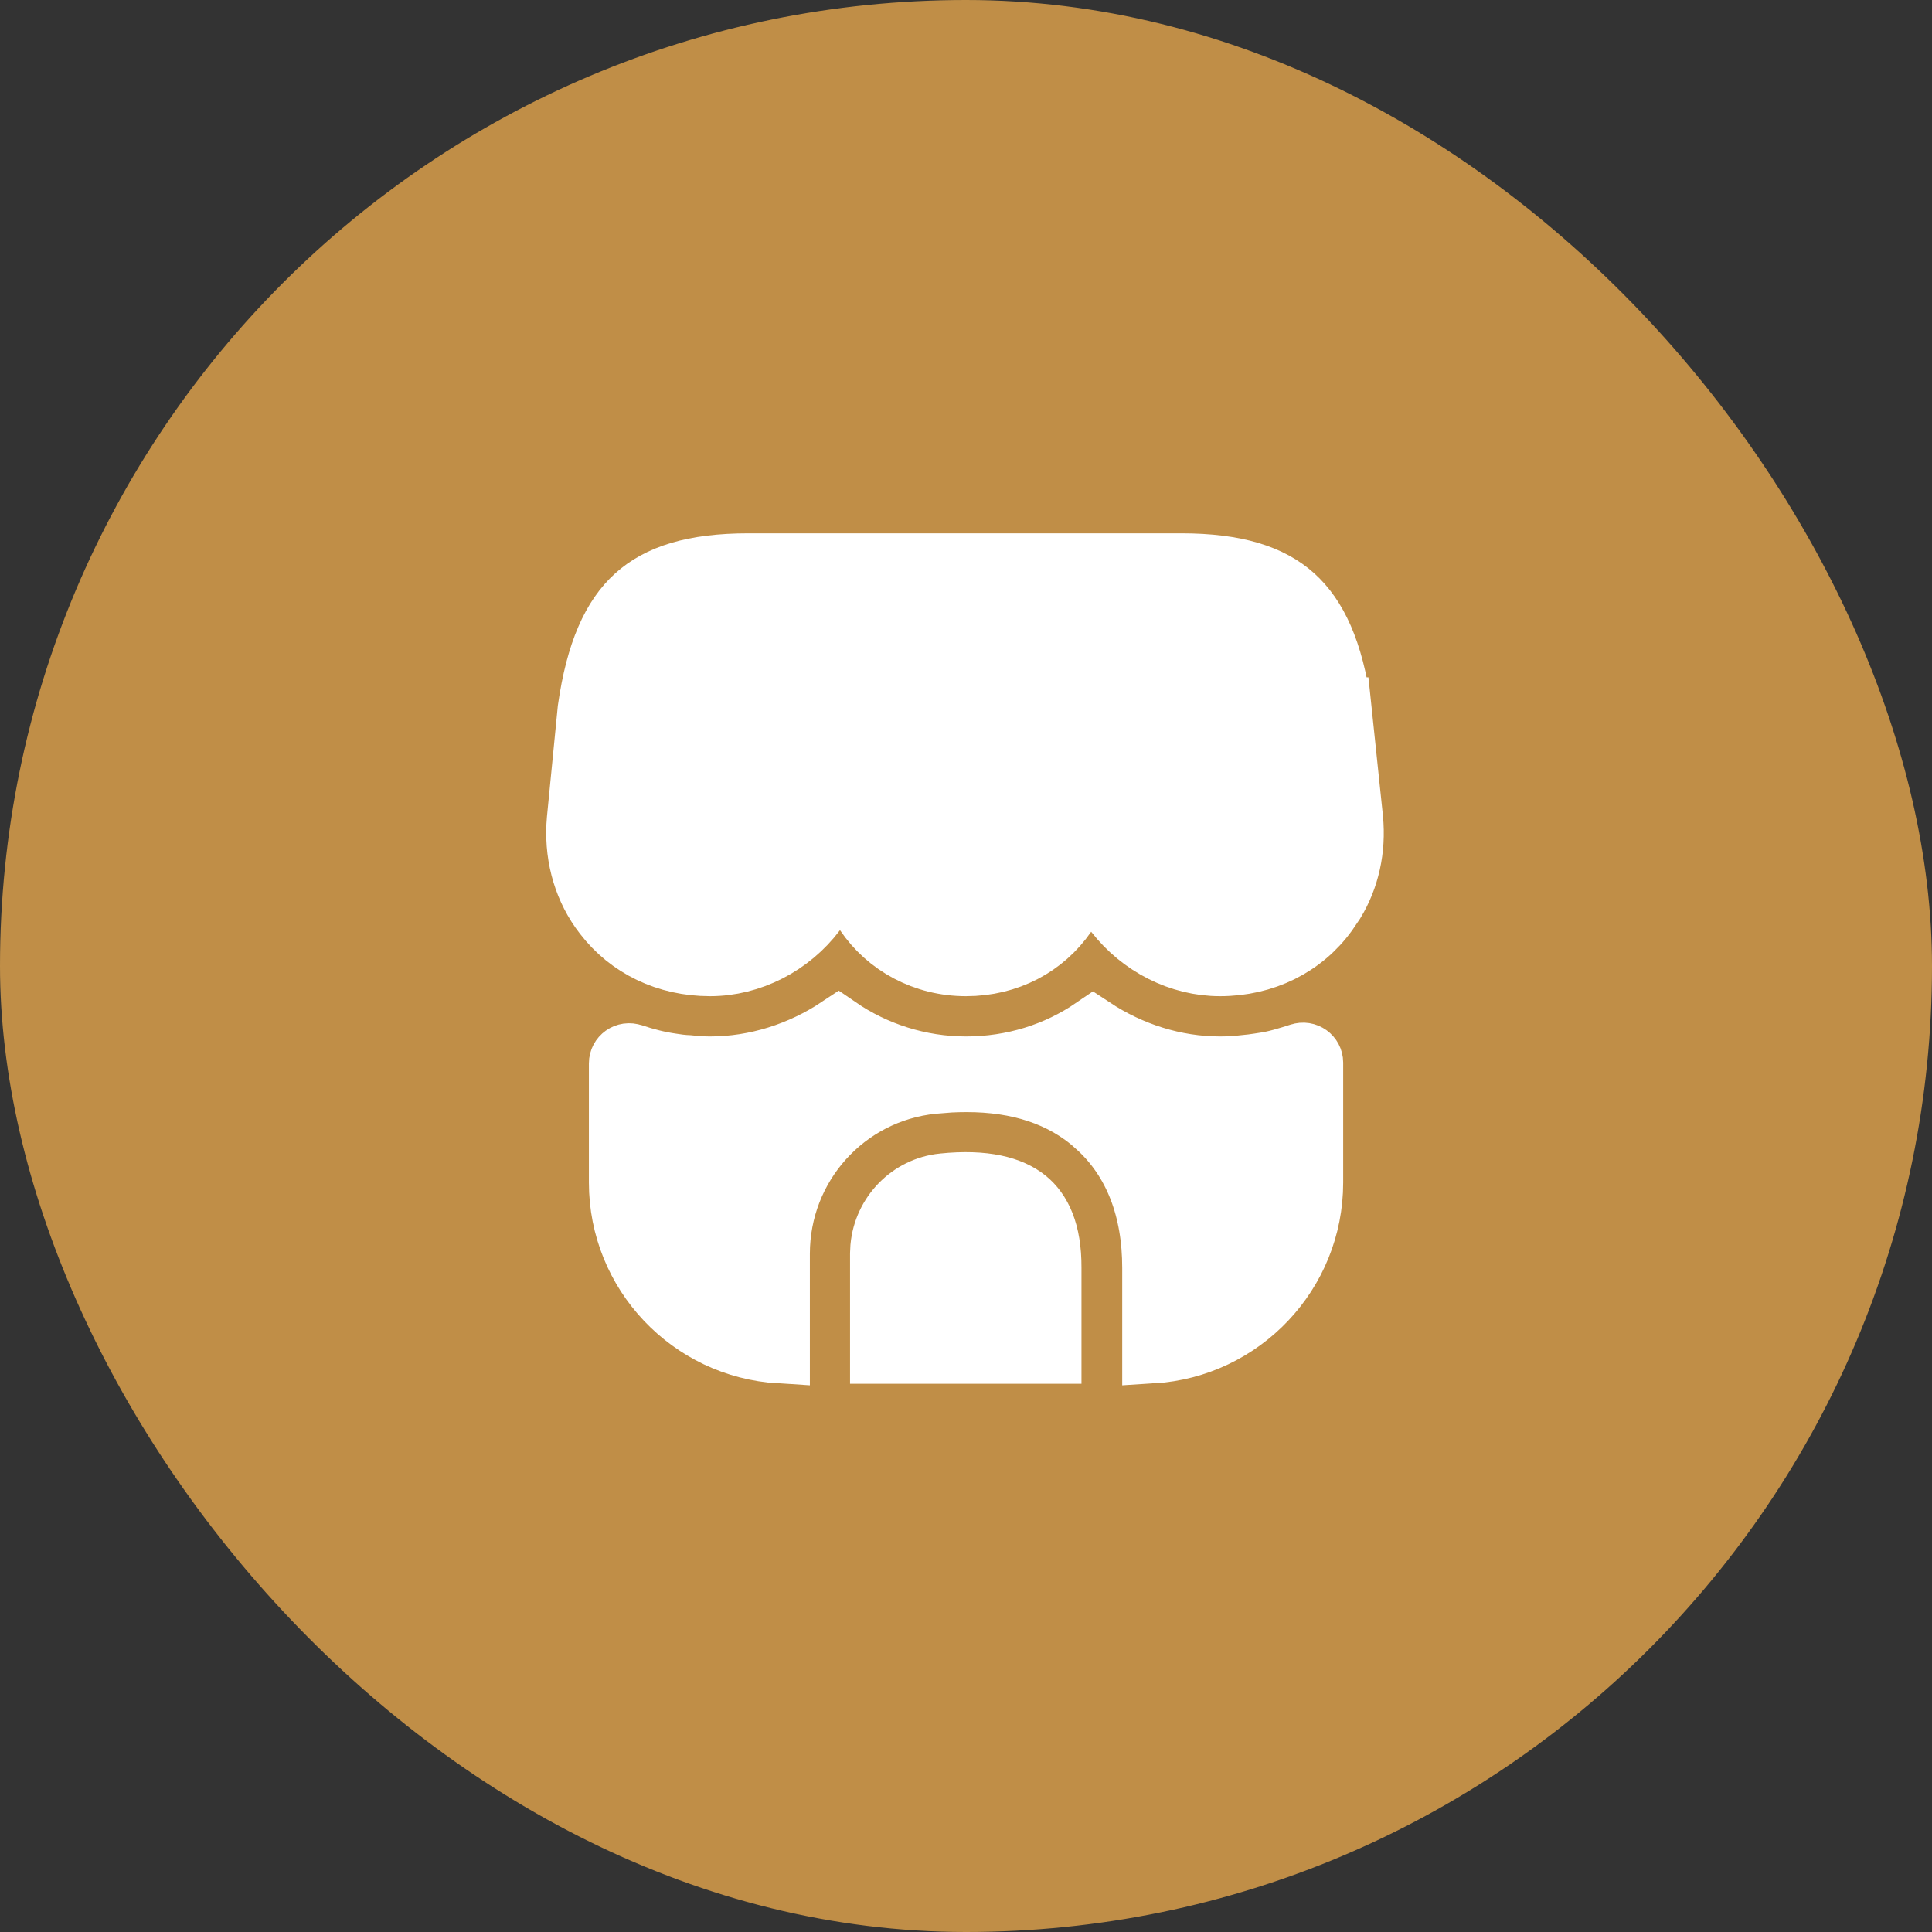 <?xml version="1.0" encoding="UTF-8"?>
<svg xmlns="http://www.w3.org/2000/svg" width="48" height="48" viewBox="0 0 48 48" fill="none">
  <rect x="0" y="0" width="48" height="48" fill="#333333" stroke="none"/>
  <rect width="48" height="48" rx="24" fill="#C08E47"></rect>
  <path d="M18.59 14H29.35C30.721 14 31.581 14.289 32.149 14.8C32.719 15.313 33.122 16.164 33.322 17.578H33.323L33.613 20.348C33.685 21.103 33.521 21.824 33.158 22.421L32.989 22.67L32.981 22.682C32.381 23.514 31.413 24 30.31 24C29.314 24 28.338 23.507 27.702 22.689L27.073 21.882L26.492 22.724C25.945 23.516 25.049 24 24 24C22.957 24 22.031 23.492 21.492 22.691L20.903 21.817L20.27 22.659C19.646 23.49 18.653 24 17.64 24C16.561 24 15.616 23.539 15.005 22.743L15.002 22.739L14.91 22.615C14.468 21.984 14.259 21.188 14.336 20.354L14.604 17.622C14.809 16.183 15.214 15.32 15.786 14.803C16.354 14.289 17.213 14 18.59 14Z" fill="white" stroke="white" stroke-width="1.5"></path>
  <path d="M23.427 29.406C24.476 29.297 25.127 29.485 25.505 29.79C25.864 30.08 26.123 30.596 26.119 31.497V33.63H21.869V31.15L21.877 30.983C21.954 30.157 22.6 29.491 23.426 29.406H23.427Z" fill="white" stroke="white" stroke-width="1.5"></path>
  <path d="M20.832 25.517C21.746 26.144 22.849 26.5 24.001 26.5C25.157 26.5 26.247 26.16 27.161 25.534C28.093 26.148 29.187 26.5 30.311 26.5C30.509 26.5 30.709 26.488 30.902 26.467L30.903 26.468C31.012 26.459 31.14 26.445 31.275 26.423L31.276 26.424C31.279 26.423 31.283 26.422 31.286 26.422C31.296 26.42 31.306 26.42 31.315 26.418L31.314 26.417C31.687 26.365 32.017 26.258 32.28 26.174L32.291 26.171C32.459 26.114 32.621 26.238 32.621 26.4V29.38C32.621 31.638 30.856 33.486 28.631 33.621V31.5C28.631 30.066 28.189 28.842 27.234 27.985H27.235C26.392 27.218 25.284 26.88 24.02 26.88C23.885 26.88 23.748 26.883 23.606 26.89L23.176 26.924C21.009 27.143 19.371 28.969 19.371 31.15V33.621C17.146 33.487 15.381 31.638 15.381 29.38V26.42C15.381 26.252 15.545 26.125 15.721 26.188L15.733 26.191C16.035 26.292 16.35 26.374 16.685 26.422C16.791 26.439 16.947 26.463 17.11 26.468C17.287 26.488 17.463 26.5 17.641 26.5C18.781 26.5 19.894 26.141 20.832 25.517Z" fill="white" stroke="white" stroke-width="1.5"></path>
</svg>
